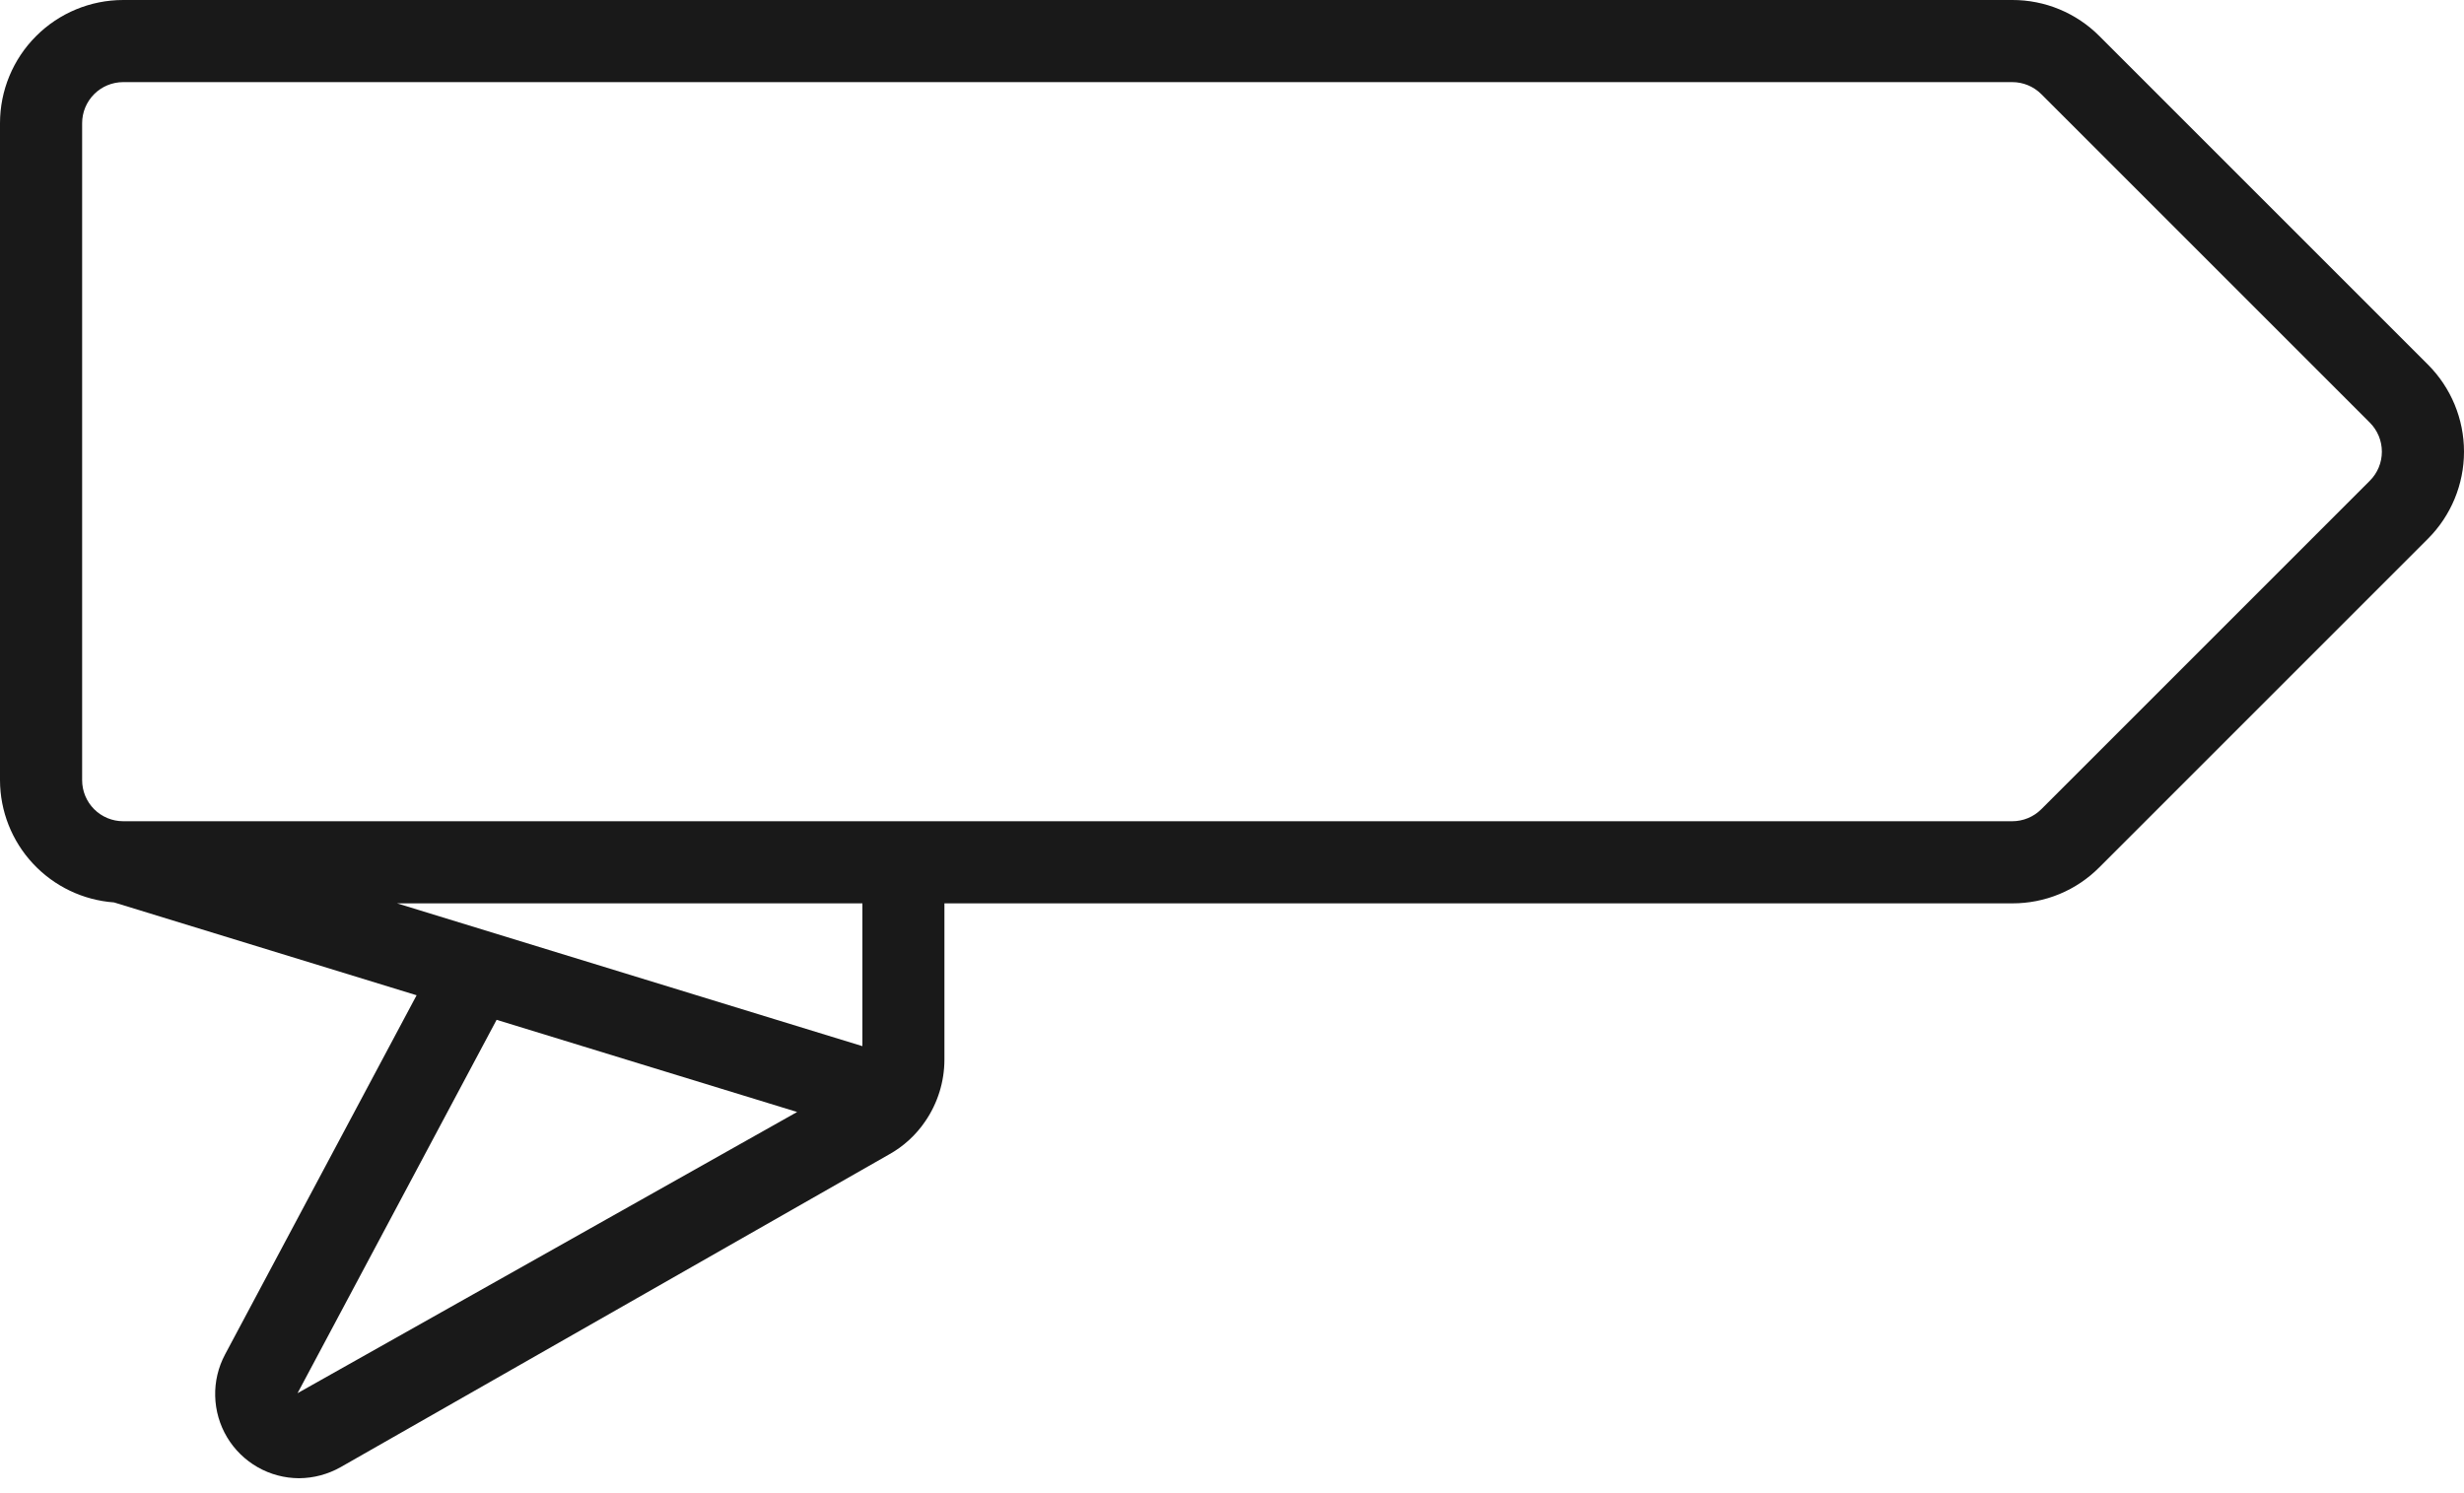 <svg width="66" height="40" viewBox="0 0 66 40" fill="none" xmlns="http://www.w3.org/2000/svg">
<path d="M0 20.9C0.002 21.731 0.318 22.53 0.885 23.137C1.451 23.744 2.226 24.115 3.055 24.175L11.159 26.662L6.029 36.283C5.846 36.626 5.754 37.01 5.764 37.399C5.773 37.788 5.883 38.168 6.082 38.502C6.281 38.835 6.564 39.112 6.902 39.305C7.239 39.497 7.621 39.599 8.01 39.6C8.403 39.598 8.789 39.494 9.13 39.3L23.811 30.928C24.201 30.712 24.534 30.407 24.784 30.038C25.117 29.552 25.296 28.977 25.297 28.388V24.2H53.901C54.334 24.201 54.764 24.117 55.164 23.951C55.565 23.785 55.928 23.541 56.234 23.233L65.034 14.433C65.653 13.814 66 12.975 66 12.1C66 11.225 65.653 10.386 65.034 9.767L56.234 0.967C55.928 0.66 55.564 0.416 55.164 0.25C54.764 0.084 54.334 -0.001 53.901 8.58509e-06H3.3C2.425 8.58509e-06 1.585 0.348 0.967 0.967C0.348 1.585 0 2.425 0 3.3L0 20.9ZM7.97 37.322L13.302 27.32L21.352 29.789L7.97 37.322ZM23.1 28.025L10.635 24.2H23.1V28.025ZM2.2 3.3C2.2 3.008 2.316 2.729 2.522 2.522C2.728 2.316 3.008 2.2 3.3 2.2H53.901C54.192 2.2 54.472 2.316 54.678 2.522L63.478 11.322C63.685 11.529 63.8 11.809 63.8 12.1C63.8 12.392 63.685 12.672 63.478 12.878L54.678 21.678C54.472 21.884 54.192 22 53.901 22H3.3C3.008 22 2.728 21.884 2.522 21.678C2.316 21.472 2.2 21.192 2.2 20.9V3.3Z" fill="#191919"/>
</svg>
